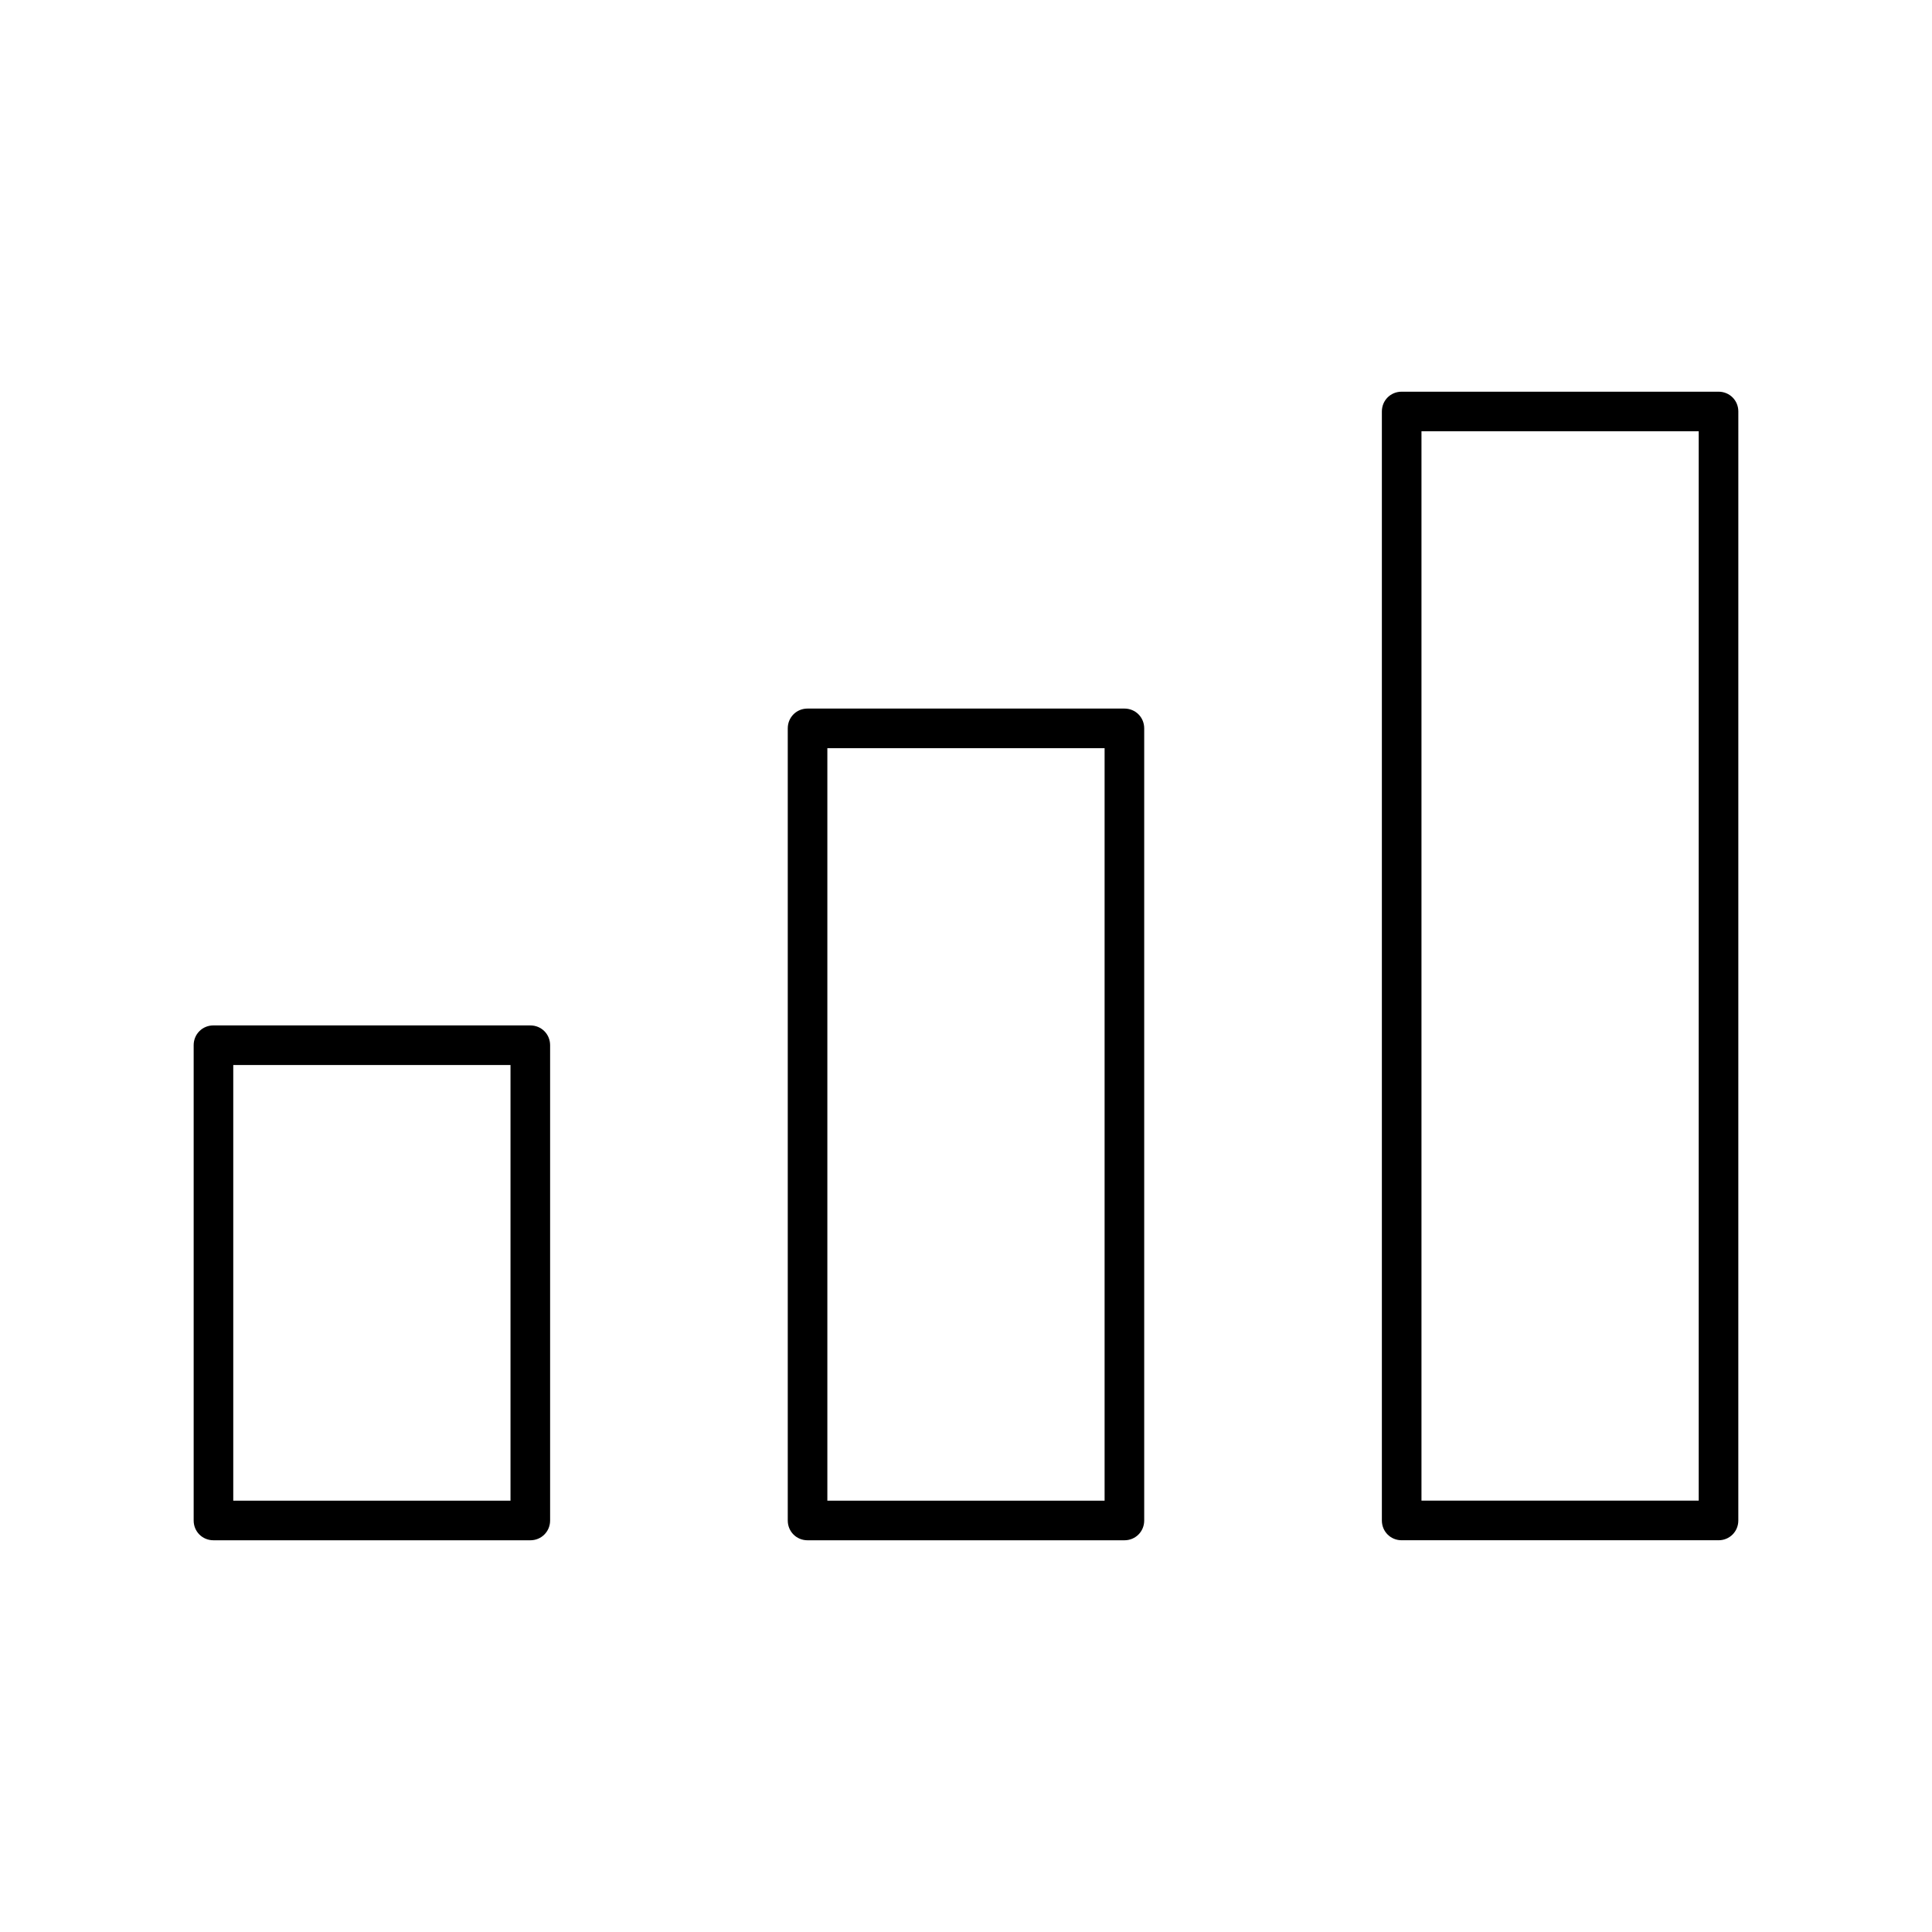 <?xml version="1.0" encoding="UTF-8"?>
<!-- Uploaded to: ICON Repo, www.svgrepo.com, Generator: ICON Repo Mixer Tools -->
<svg fill="#000000" width="800px" height="800px" version="1.1" viewBox="144 144 512 512" xmlns="http://www.w3.org/2000/svg">
 <g>
  <path d="m200.57 552.19h83.969c2.938 0 5.246-2.309 5.246-5.246v-125.95c0-2.938-2.309-5.246-5.246-5.246l-83.969-0.004c-2.938 0-5.246 2.309-5.246 5.246v125.95c-0.004 2.941 2.309 5.25 5.246 5.25zm5.246-125.95h73.473v115.46h-73.473z"/>
  <path d="m441.98 552.19c2.938 0 5.246-2.309 5.246-5.246v-209.92c0-2.938-2.309-5.246-5.246-5.246h-83.969c-2.938 0-5.246 2.309-5.246 5.246v209.92c0 2.938 2.309 5.246 5.246 5.246zm-78.723-209.92h73.473v199.43h-73.473z"/>
  <path d="m510.21 253.05v293.89c0 2.938 2.309 5.246 5.246 5.246h83.969c2.938 0 5.246-2.309 5.246-5.246l0.004-293.89c0-2.938-2.309-5.246-5.246-5.246h-83.969c-2.941-0.004-5.25 2.305-5.25 5.246zm10.496 5.246h73.473v283.39h-73.473z"/>
 </g>
</svg>
